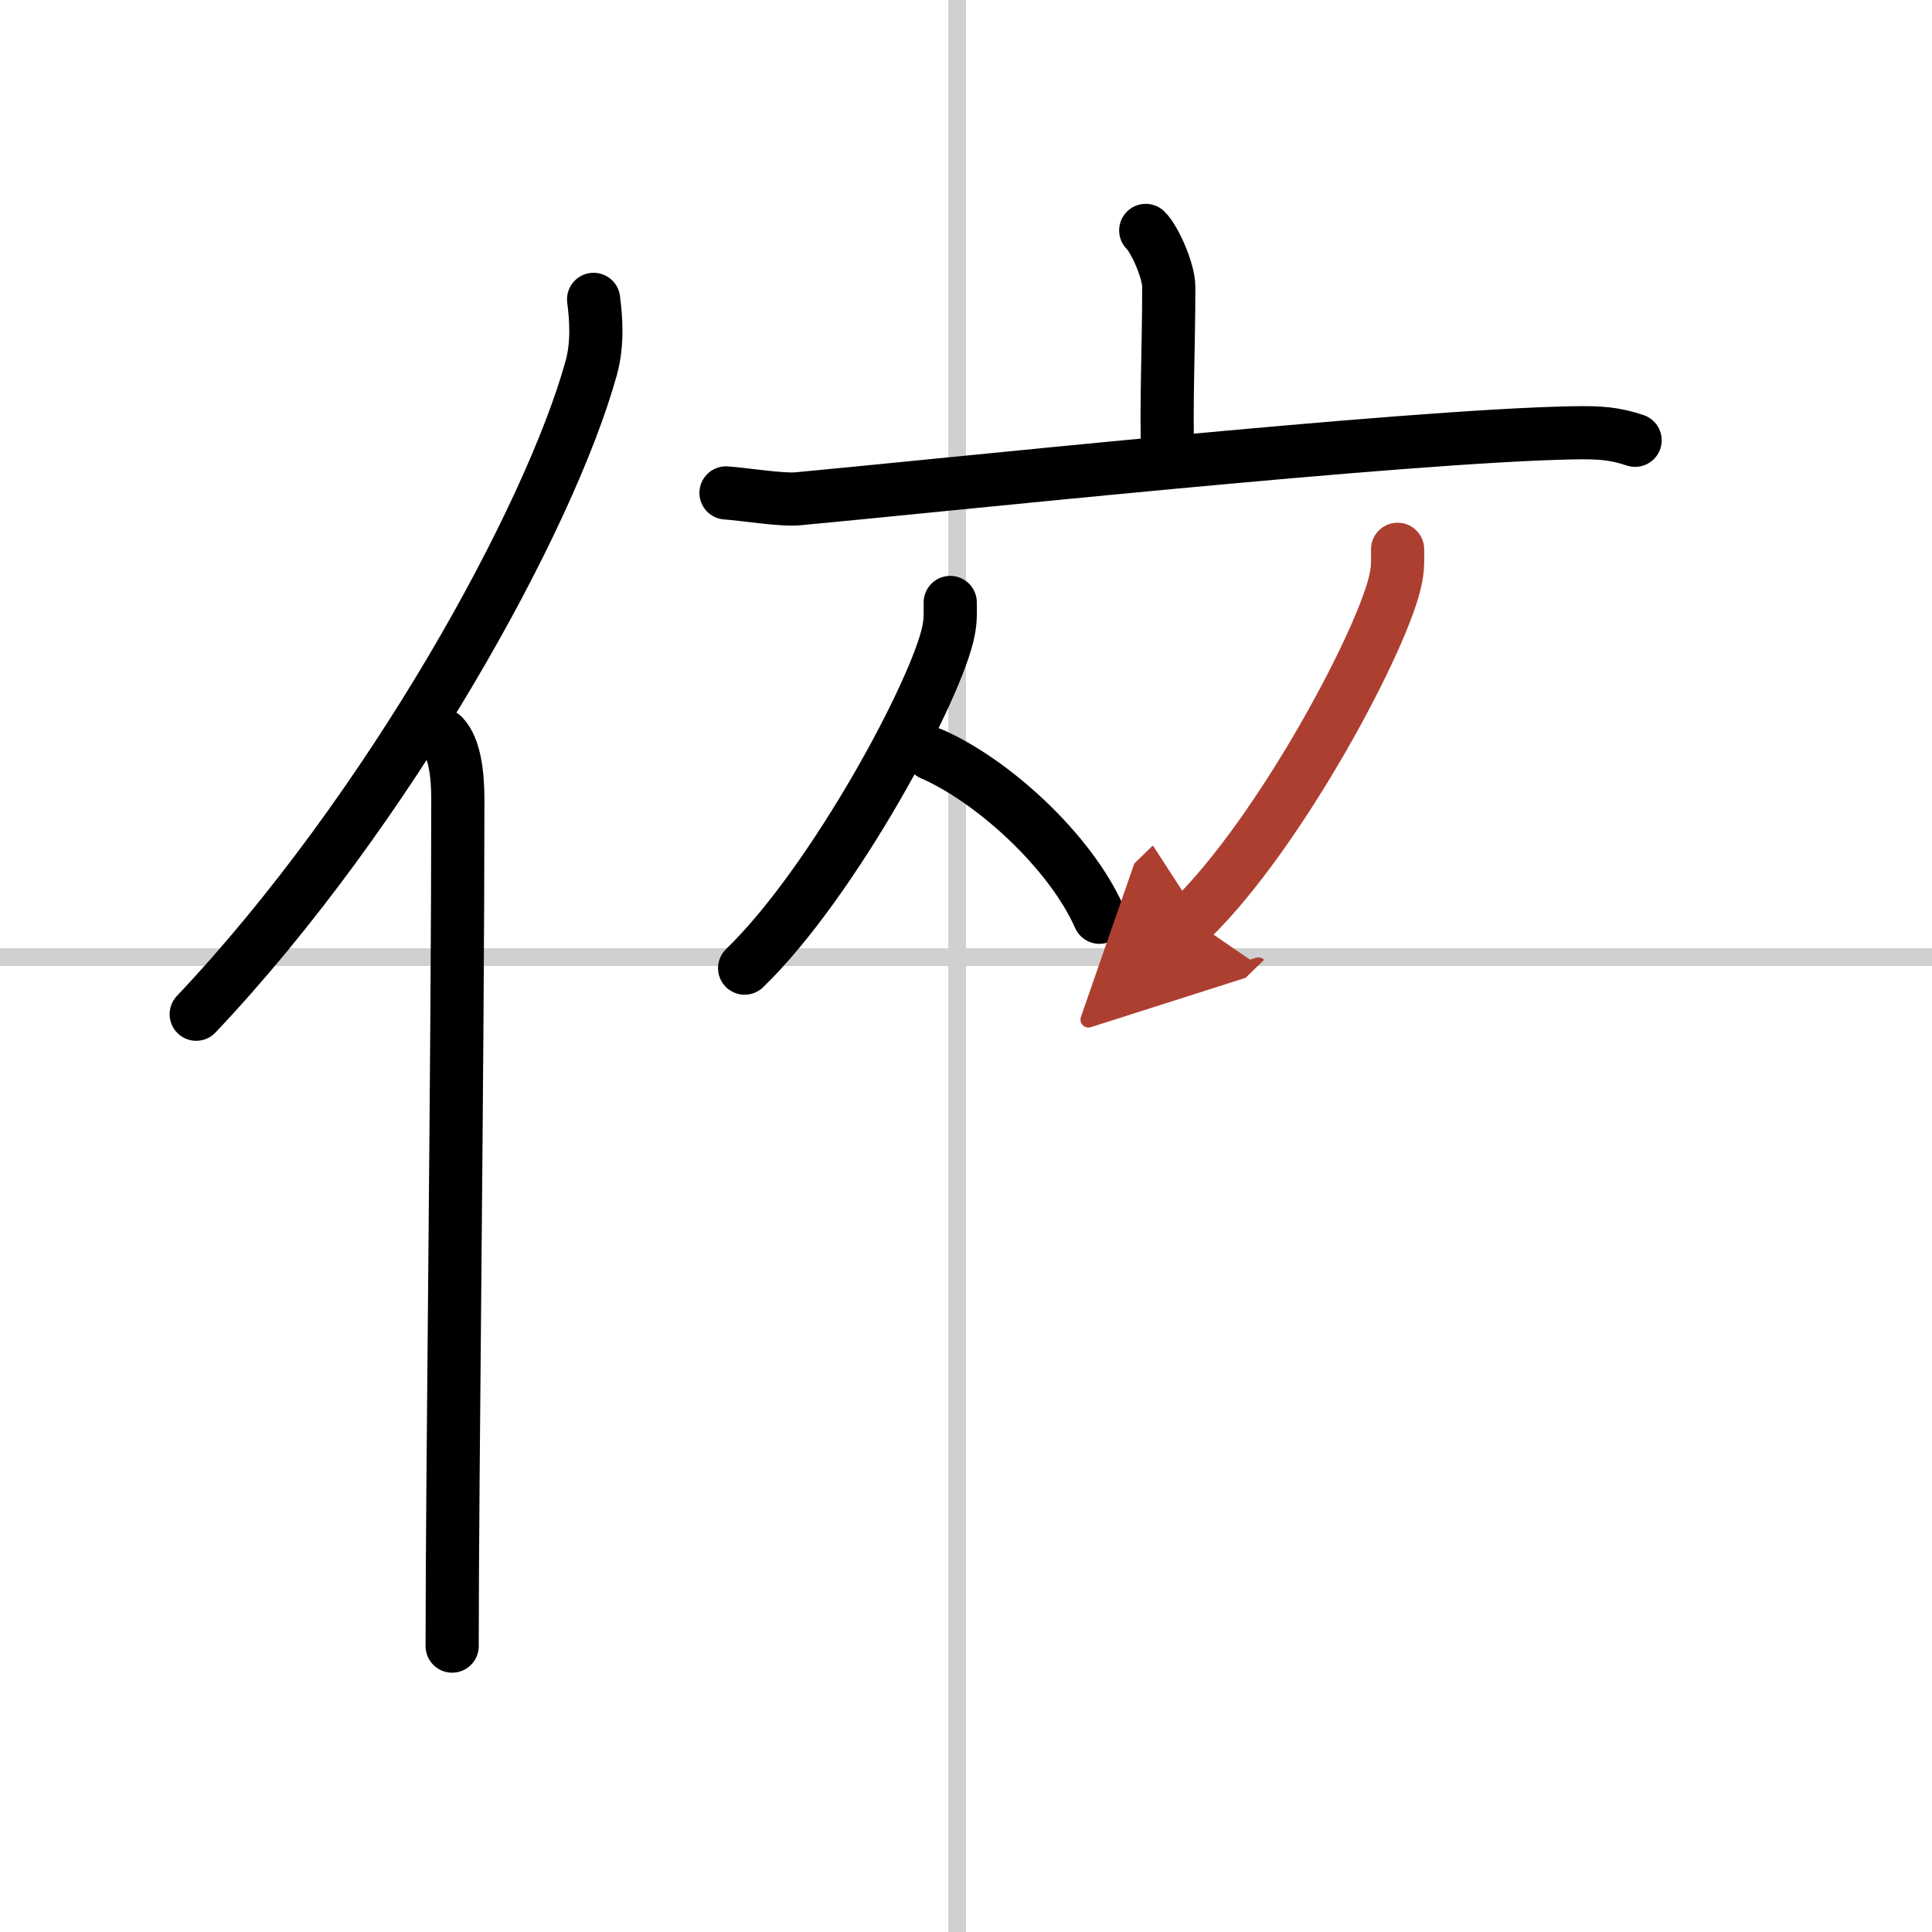 <svg width="400" height="400" viewBox="0 0 109 109" xmlns="http://www.w3.org/2000/svg"><defs><marker id="a" markerWidth="4" orient="auto" refX="1" refY="5" viewBox="0 0 10 10"><polyline points="0 0 10 5 0 10 1 5" fill="#ad3f31" stroke="#ad3f31"/></marker></defs><g fill="none" stroke="#000" stroke-linecap="round" stroke-linejoin="round" stroke-width="3"><rect width="100%" height="100%" fill="#fff" stroke="#fff"/><line x1="54" x2="54" y2="109" stroke="#d0d0d0" stroke-width="1"/><line x2="109" y1="54" y2="54" stroke="#d0d0d0" stroke-width="1"/><path d="m33.49 16.89c0.14 1.1 0.24 2.47-0.12 3.82-2.34 8.51-11.39 24.97-22.3 36.51"/><path d="m24.99 41.5c0.66 0.68 0.84 2.19 0.84 3.58 0 14.46-0.32 38.08-0.32 47.79"/><path d="m64.64 13c0.49 0.47 1.3 2.26 1.3 3.19 0 3.41-0.16 6.69-0.06 9.57"/><path d="m40.96 27.81c0.95 0.06 3.14 0.42 4.06 0.33 7.5-0.69 34.16-3.54 43.68-3.72 1.57-0.03 2.38 0.03 3.55 0.42"/><path d="m53.61 33.99c0 0.52 0.03 0.94-0.09 1.57-0.62 3.28-6.49 14.21-11.51 19.06"/><path d="m52.55 42.53c3.43 1.49 7.81 5.46 9.48 9.22"/><path d="m78.85 30.99c0 0.53 0.03 0.95-0.09 1.59-0.62 3.32-6.51 14.38-11.55 19.29" marker-end="url(#a)" stroke="#ad3f31"/></g></svg>
